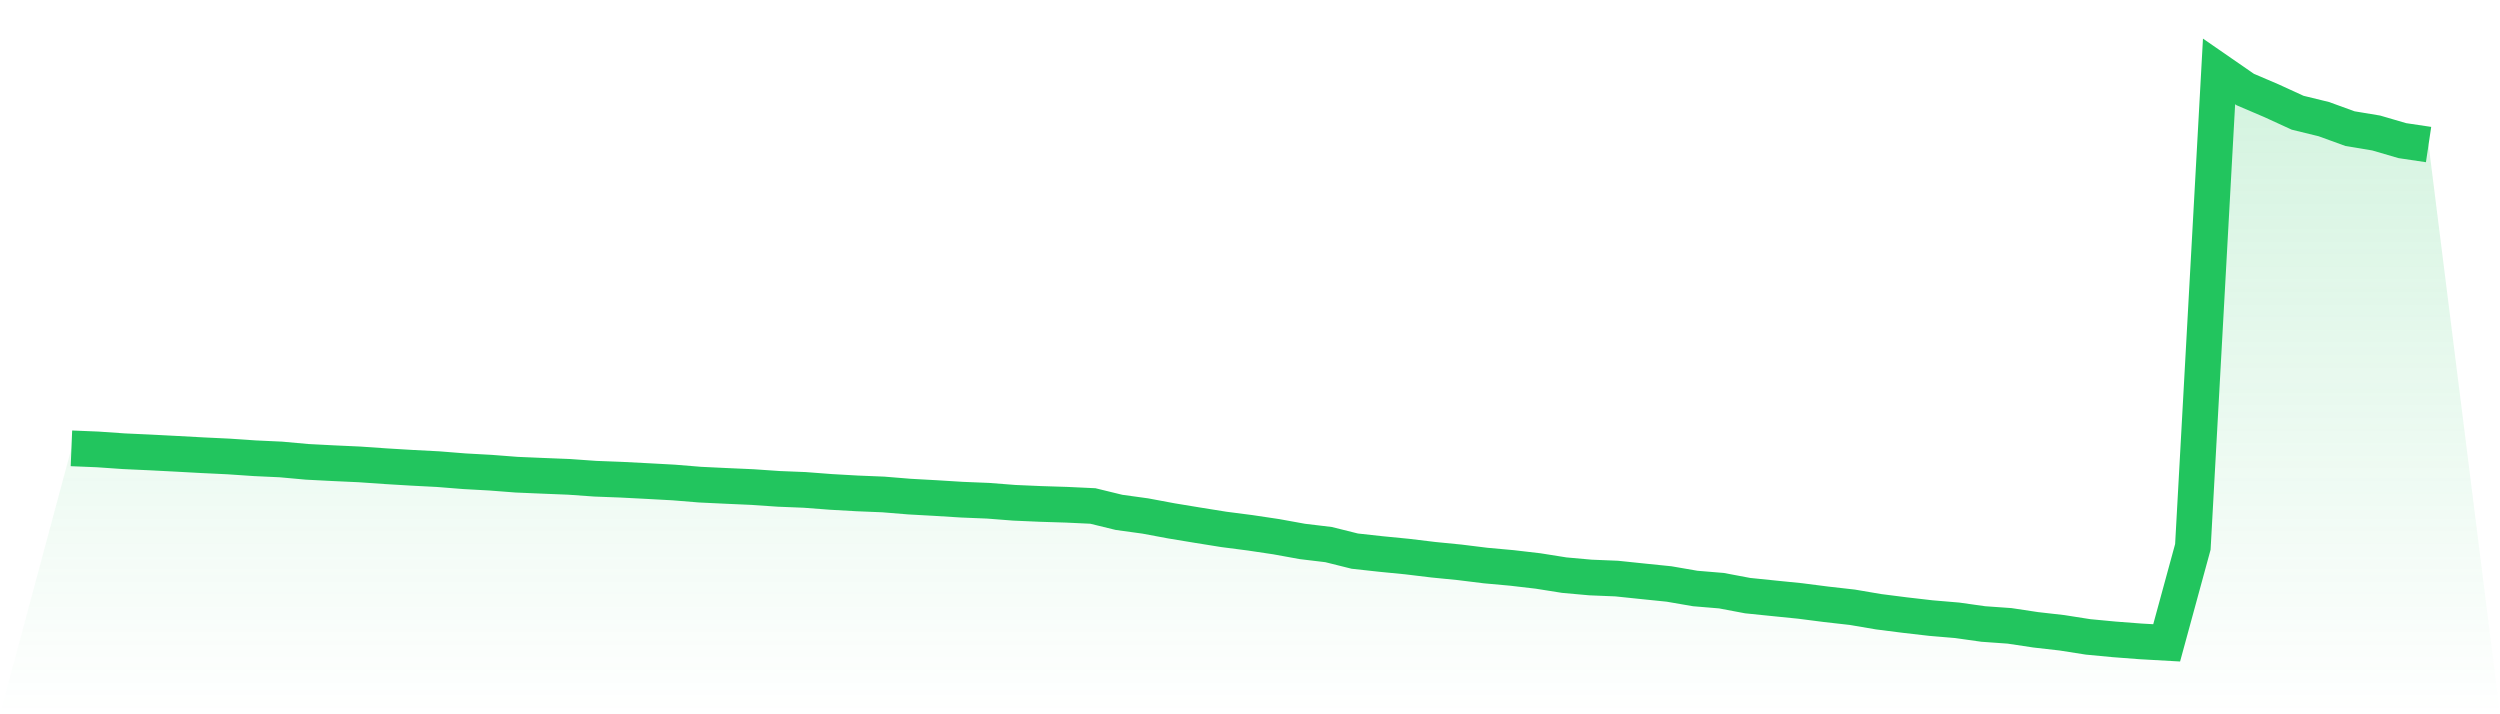 <svg viewBox="0 0 140 40" xmlns="http://www.w3.org/2000/svg">
<defs>
<linearGradient id="gradient" x1="0" x2="0" y1="0" y2="1">
<stop offset="0%" stop-color="#22c55e" stop-opacity="0.2"/>
<stop offset="100%" stop-color="#22c55e" stop-opacity="0"/>
</linearGradient>
</defs>
<path d="M4,25.107 L4,25.107 L5.467,25.167 L6.933,25.269 L8.4,25.336 L9.867,25.412 L11.333,25.492 L12.8,25.562 L14.267,25.662 L15.733,25.73 L17.2,25.863 L18.667,25.939 L20.133,26.006 L21.6,26.108 L23.067,26.196 L24.533,26.272 L26,26.389 L27.467,26.47 L28.933,26.583 L30.4,26.645 L31.867,26.704 L33.333,26.808 L34.8,26.864 L36.267,26.94 L37.733,27.02 L39.2,27.14 L40.667,27.21 L42.133,27.275 L43.6,27.376 L45.067,27.435 L46.533,27.547 L48,27.63 L49.467,27.69 L50.933,27.81 L52.4,27.891 L53.867,27.982 L55.333,28.042 L56.8,28.156 L58.267,28.22 L59.733,28.266 L61.2,28.335 L62.667,28.693 L64.133,28.895 L65.6,29.169 L67.067,29.411 L68.533,29.646 L70,29.836 L71.467,30.055 L72.933,30.321 L74.4,30.497 L75.867,30.863 L77.333,31.024 L78.8,31.168 L80.267,31.345 L81.733,31.49 L83.2,31.671 L84.667,31.804 L86.133,31.975 L87.6,32.208 L89.067,32.34 L90.533,32.4 L92,32.553 L93.467,32.703 L94.933,32.956 L96.4,33.078 L97.867,33.355 L99.333,33.505 L100.8,33.653 L102.267,33.841 L103.733,34.007 L105.2,34.257 L106.667,34.444 L108.133,34.613 L109.6,34.737 L111.067,34.944 L112.533,35.048 L114,35.269 L115.467,35.436 L116.933,35.666 L118.4,35.805 L119.867,35.917 L121.333,36 L122.8,30.626 L124.267,4 L125.733,5.013 L127.2,5.64 L128.667,6.313 L130.133,6.671 L131.6,7.204 L133.067,7.448 L134.533,7.876 L136,8.095 L140,40 L0,40 z" fill="url(#gradient)"/>
<path d="M4,25.107 L4,25.107 L5.467,25.167 L6.933,25.269 L8.4,25.336 L9.867,25.412 L11.333,25.492 L12.8,25.562 L14.267,25.662 L15.733,25.73 L17.2,25.863 L18.667,25.939 L20.133,26.006 L21.6,26.108 L23.067,26.196 L24.533,26.272 L26,26.389 L27.467,26.47 L28.933,26.583 L30.4,26.645 L31.867,26.704 L33.333,26.808 L34.8,26.864 L36.267,26.94 L37.733,27.02 L39.2,27.14 L40.667,27.21 L42.133,27.275 L43.6,27.376 L45.067,27.435 L46.533,27.547 L48,27.63 L49.467,27.69 L50.933,27.81 L52.4,27.891 L53.867,27.982 L55.333,28.042 L56.8,28.156 L58.267,28.22 L59.733,28.266 L61.2,28.335 L62.667,28.693 L64.133,28.895 L65.6,29.169 L67.067,29.411 L68.533,29.646 L70,29.836 L71.467,30.055 L72.933,30.321 L74.4,30.497 L75.867,30.863 L77.333,31.024 L78.8,31.168 L80.267,31.345 L81.733,31.49 L83.2,31.671 L84.667,31.804 L86.133,31.975 L87.6,32.208 L89.067,32.34 L90.533,32.4 L92,32.553 L93.467,32.703 L94.933,32.956 L96.4,33.078 L97.867,33.355 L99.333,33.505 L100.8,33.653 L102.267,33.841 L103.733,34.007 L105.2,34.257 L106.667,34.444 L108.133,34.613 L109.6,34.737 L111.067,34.944 L112.533,35.048 L114,35.269 L115.467,35.436 L116.933,35.666 L118.4,35.805 L119.867,35.917 L121.333,36 L122.8,30.626 L124.267,4 L125.733,5.013 L127.2,5.64 L128.667,6.313 L130.133,6.671 L131.6,7.204 L133.067,7.448 L134.533,7.876 L136,8.095" fill="none" stroke="#22c55e" stroke-width="2"/>
</svg>